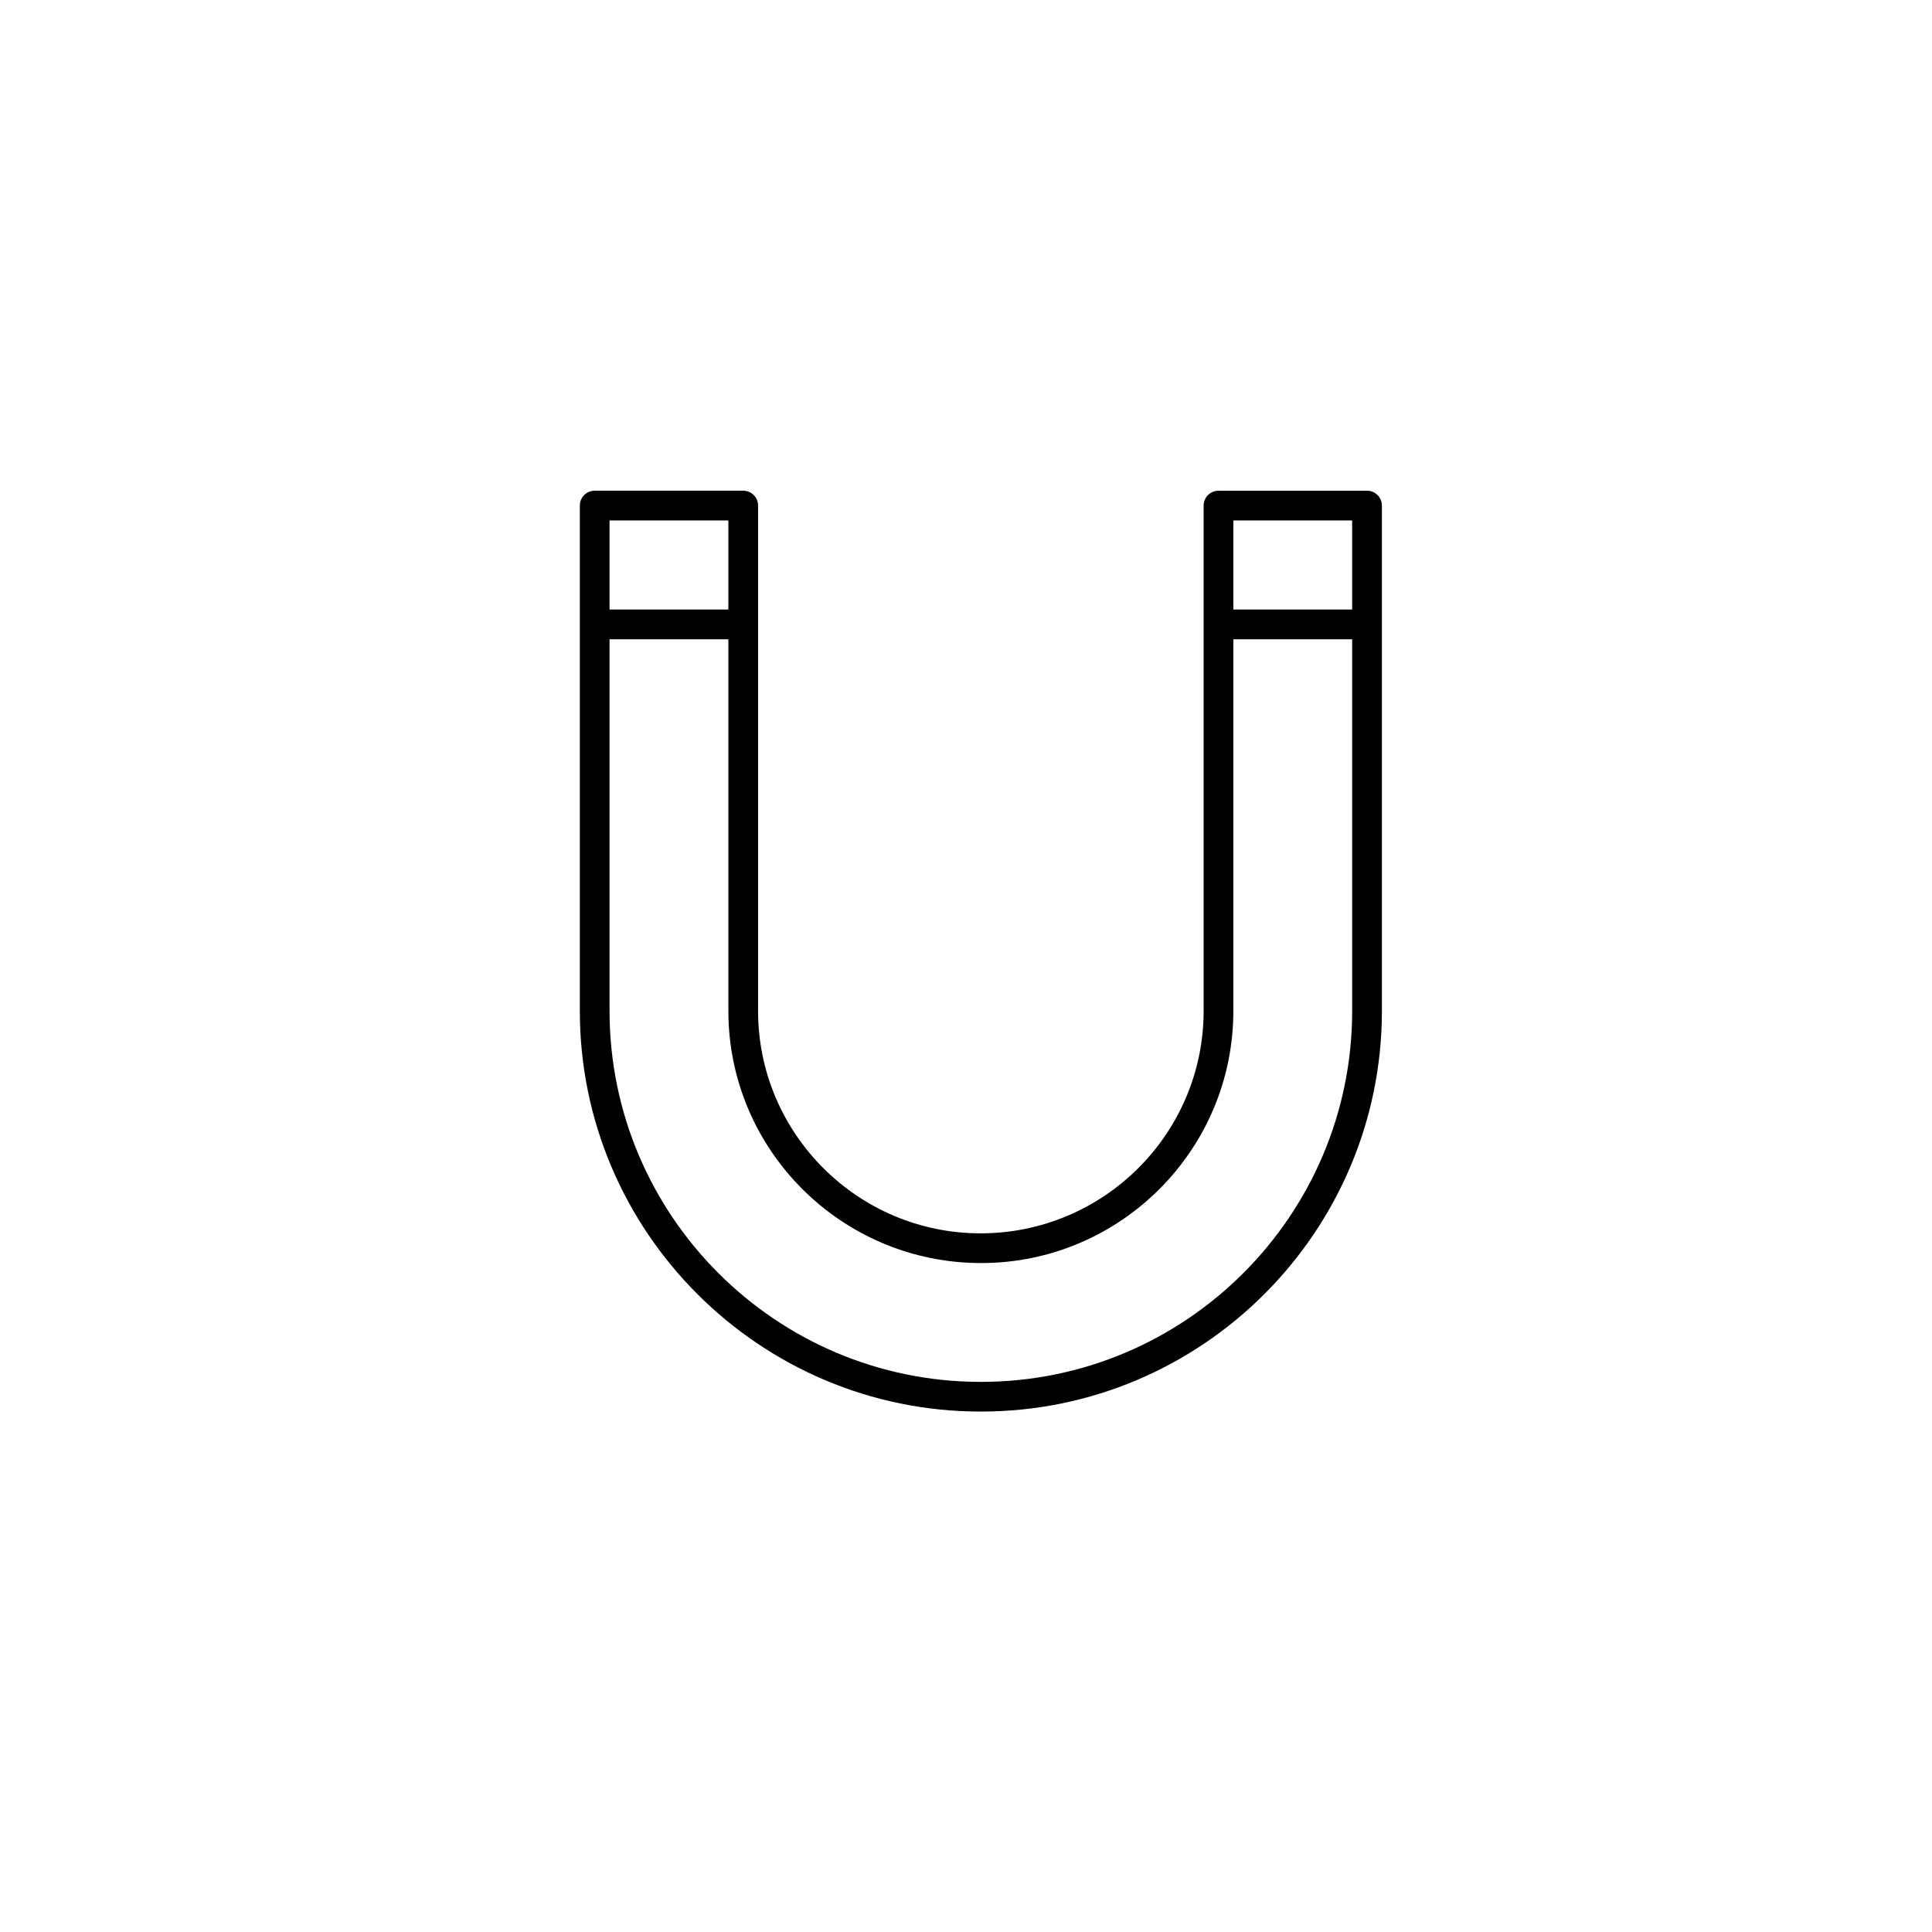 <?xml version="1.0" encoding="UTF-8"?>
<!-- Uploaded to: SVG Repo, www.svgrepo.com, Generator: SVG Repo Mixer Tools -->
<svg fill="#000000" width="800px" height="800px" version="1.1" viewBox="144 144 512 512" xmlns="http://www.w3.org/2000/svg">
 <path d="m506.27 274.05h-39.359c-2.172 0-3.938 1.762-3.938 3.938v133.9c0 32.512-26.449 58.961-59.117 58.961-32.512 0-58.961-26.449-58.961-58.961v-133.91c0-2.172-1.762-3.938-3.938-3.938h-39.359c-2.172 0-3.938 1.762-3.938 3.938v133.9c0.004 58.555 47.645 106.2 106.2 106.2h0.156c58.555 0 106.2-47.641 106.2-106.19v-133.91c0-2.172-1.762-3.934-3.938-3.934zm-35.422 7.871h31.488v23.617h-31.488zm-165.31 0h31.488v23.617h-31.488zm196.8 129.97c0 54.207-44.117 98.32-98.324 98.32h-0.156c-54.215 0-98.32-44.113-98.32-98.32v-98.48h31.488v98.48c0 36.855 29.984 66.832 66.992 66.832 36.855 0 66.832-29.984 66.832-66.832v-98.48h31.488z"/>
</svg>